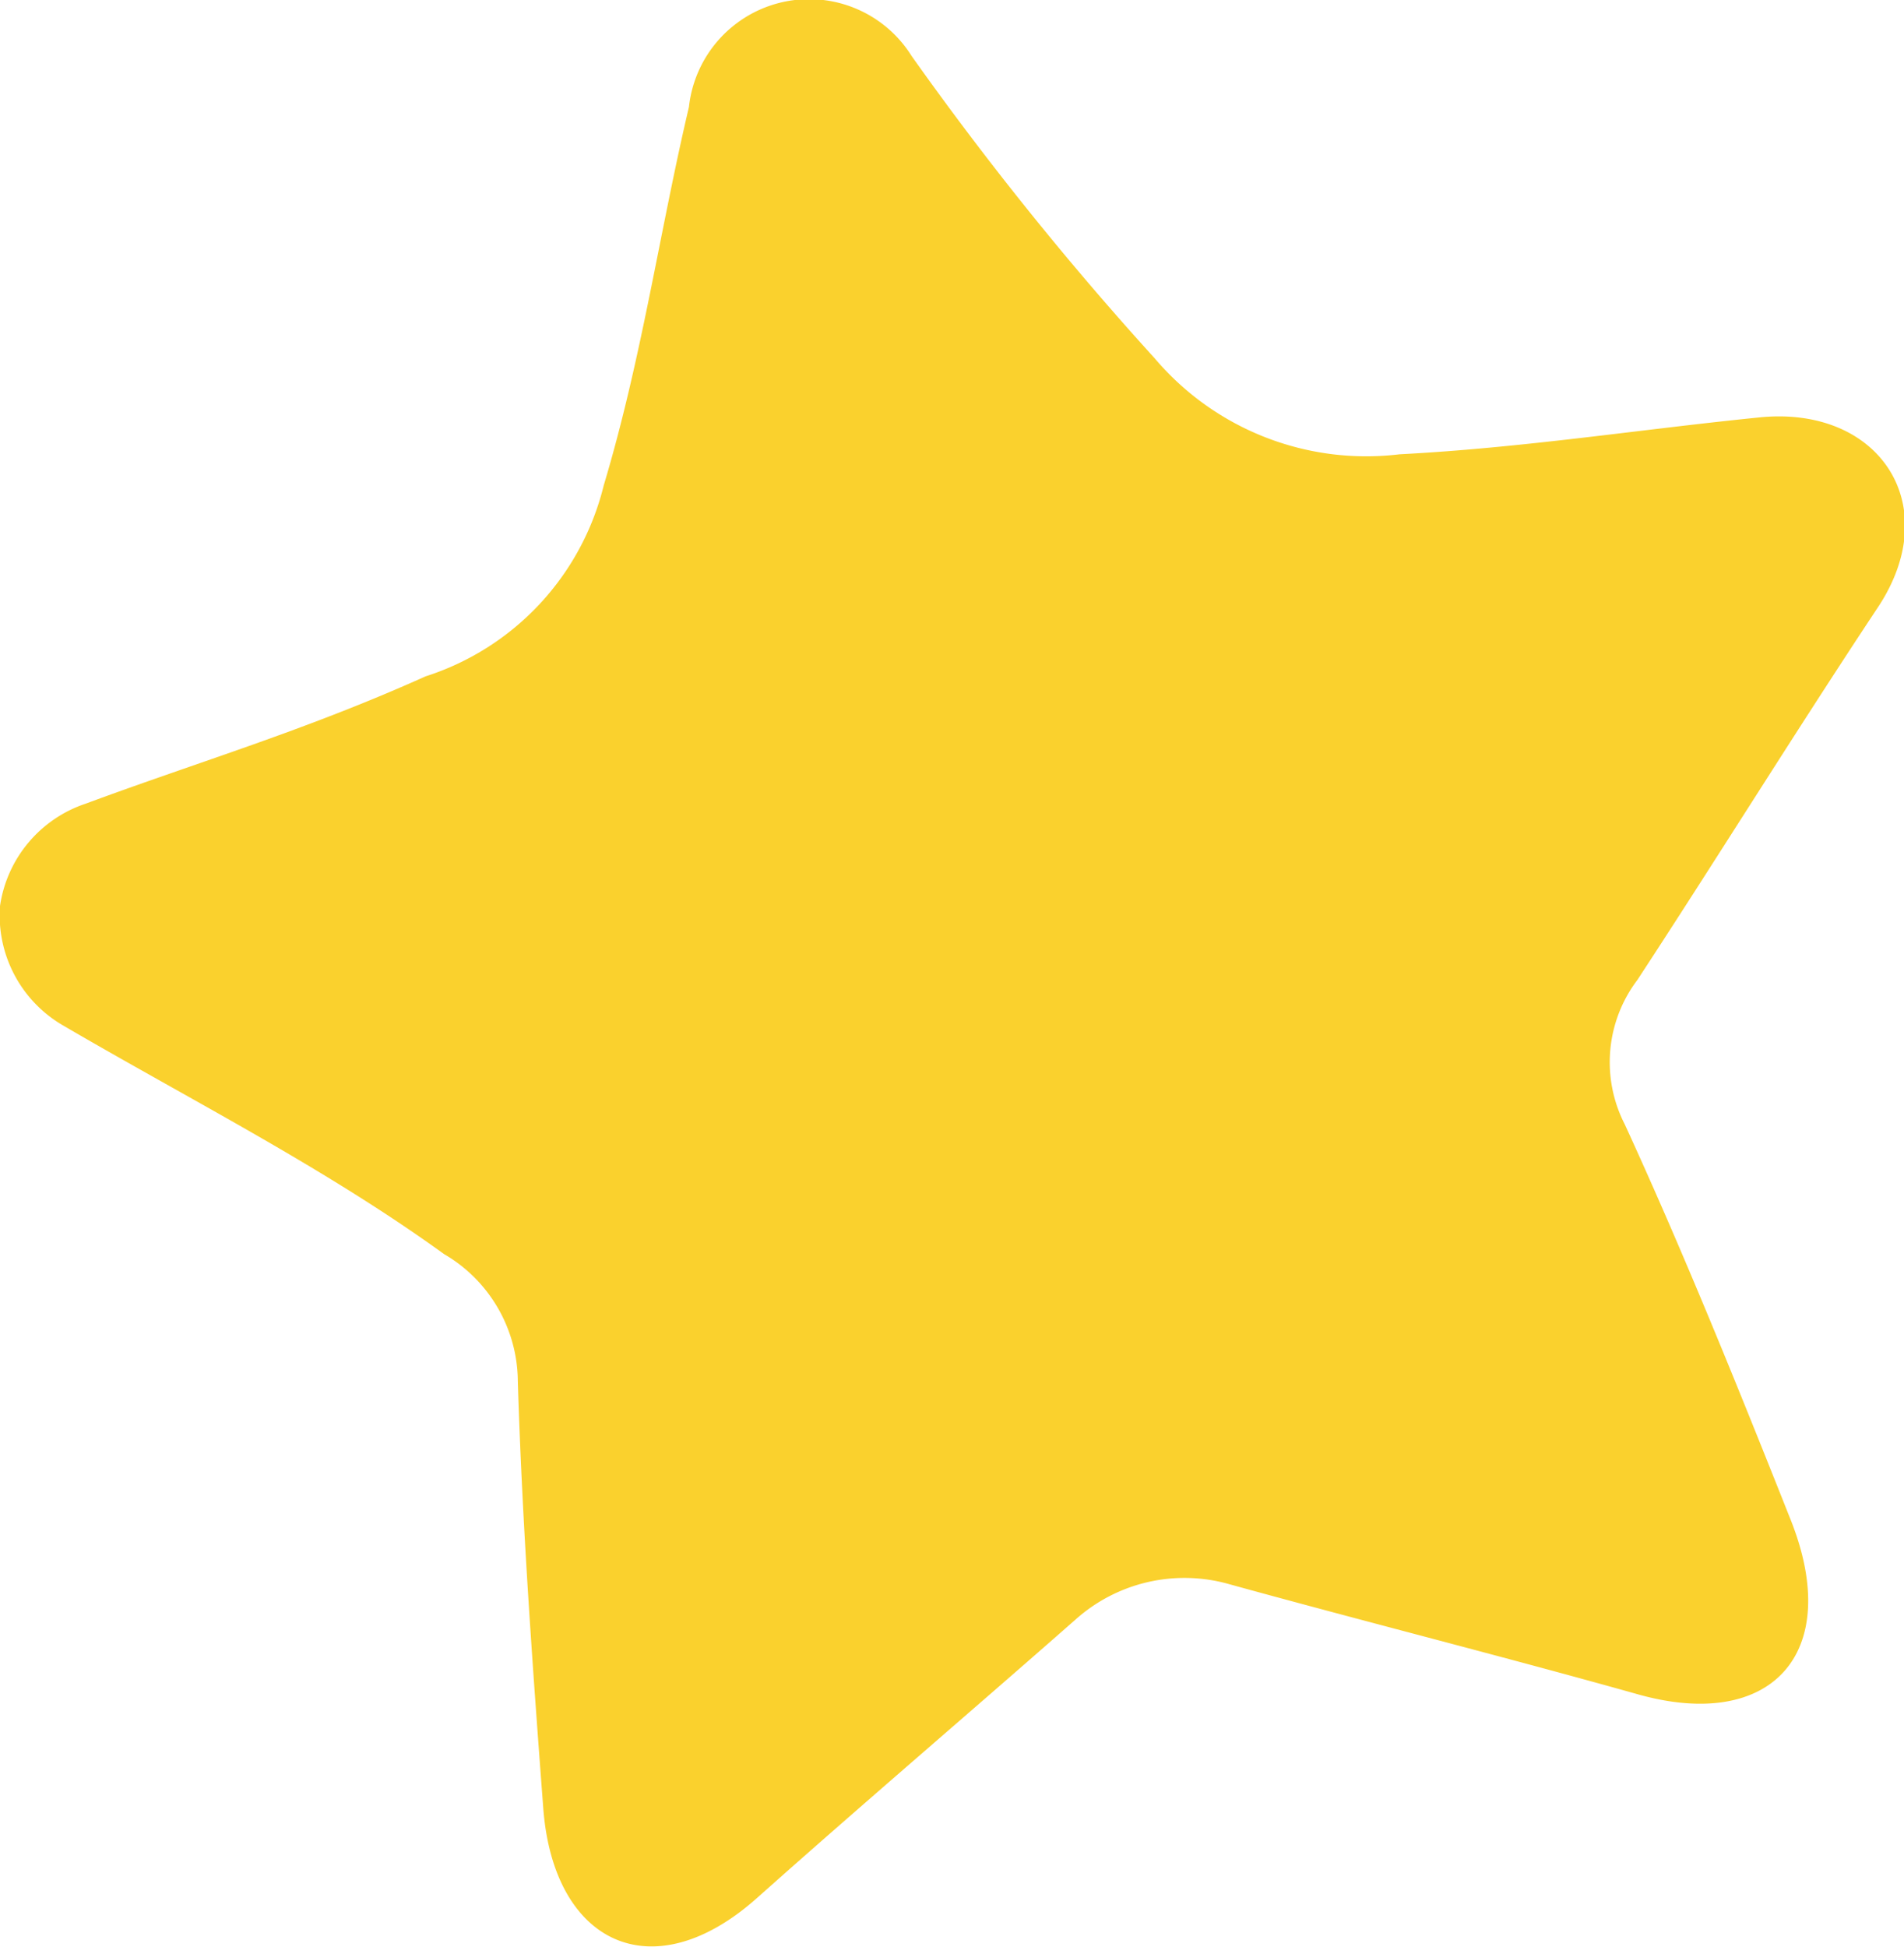 <svg xmlns="http://www.w3.org/2000/svg" viewBox="0 0 29.93 30.6"><defs><style>.cls-1{fill:#fad12d;}</style></defs><g id="Layer_2" data-name="Layer 2"><g id="Layer_1-2" data-name="Layer 1"><path class="cls-1" d="M0,14.24a2,2,0,0,1,1.35-1.61c1.78-.66,3.45-1.15,5.34-2a4.2,4.2,0,0,0,2.8-3c.6-2,.88-4,1.34-5.95a1.9,1.9,0,0,1,3.5-.8,50.5,50.5,0,0,0,3.82,4.75A4.36,4.36,0,0,0,22,7.14c1.93-.1,3.77-.39,5.66-.58s2.93,1.39,1.85,3c-1.28,1.93-2.5,3.9-3.77,5.84a2.14,2.14,0,0,0-.2,2.27c.92,2,1.78,4.13,2.61,6.22s-.3,3.33-2.4,2.74-4.28-1.14-6.42-1.73a2.57,2.57,0,0,0-2.43.56c-1.66,1.46-3.35,2.9-5,4.37s-3.2.71-3.36-1.41S8.21,24,8.14,21.71a2.33,2.33,0,0,0-1.16-2c-1.88-1.36-4-2.43-6-3.6A2,2,0,0,1,0,14.24Z"/></g></g></svg>